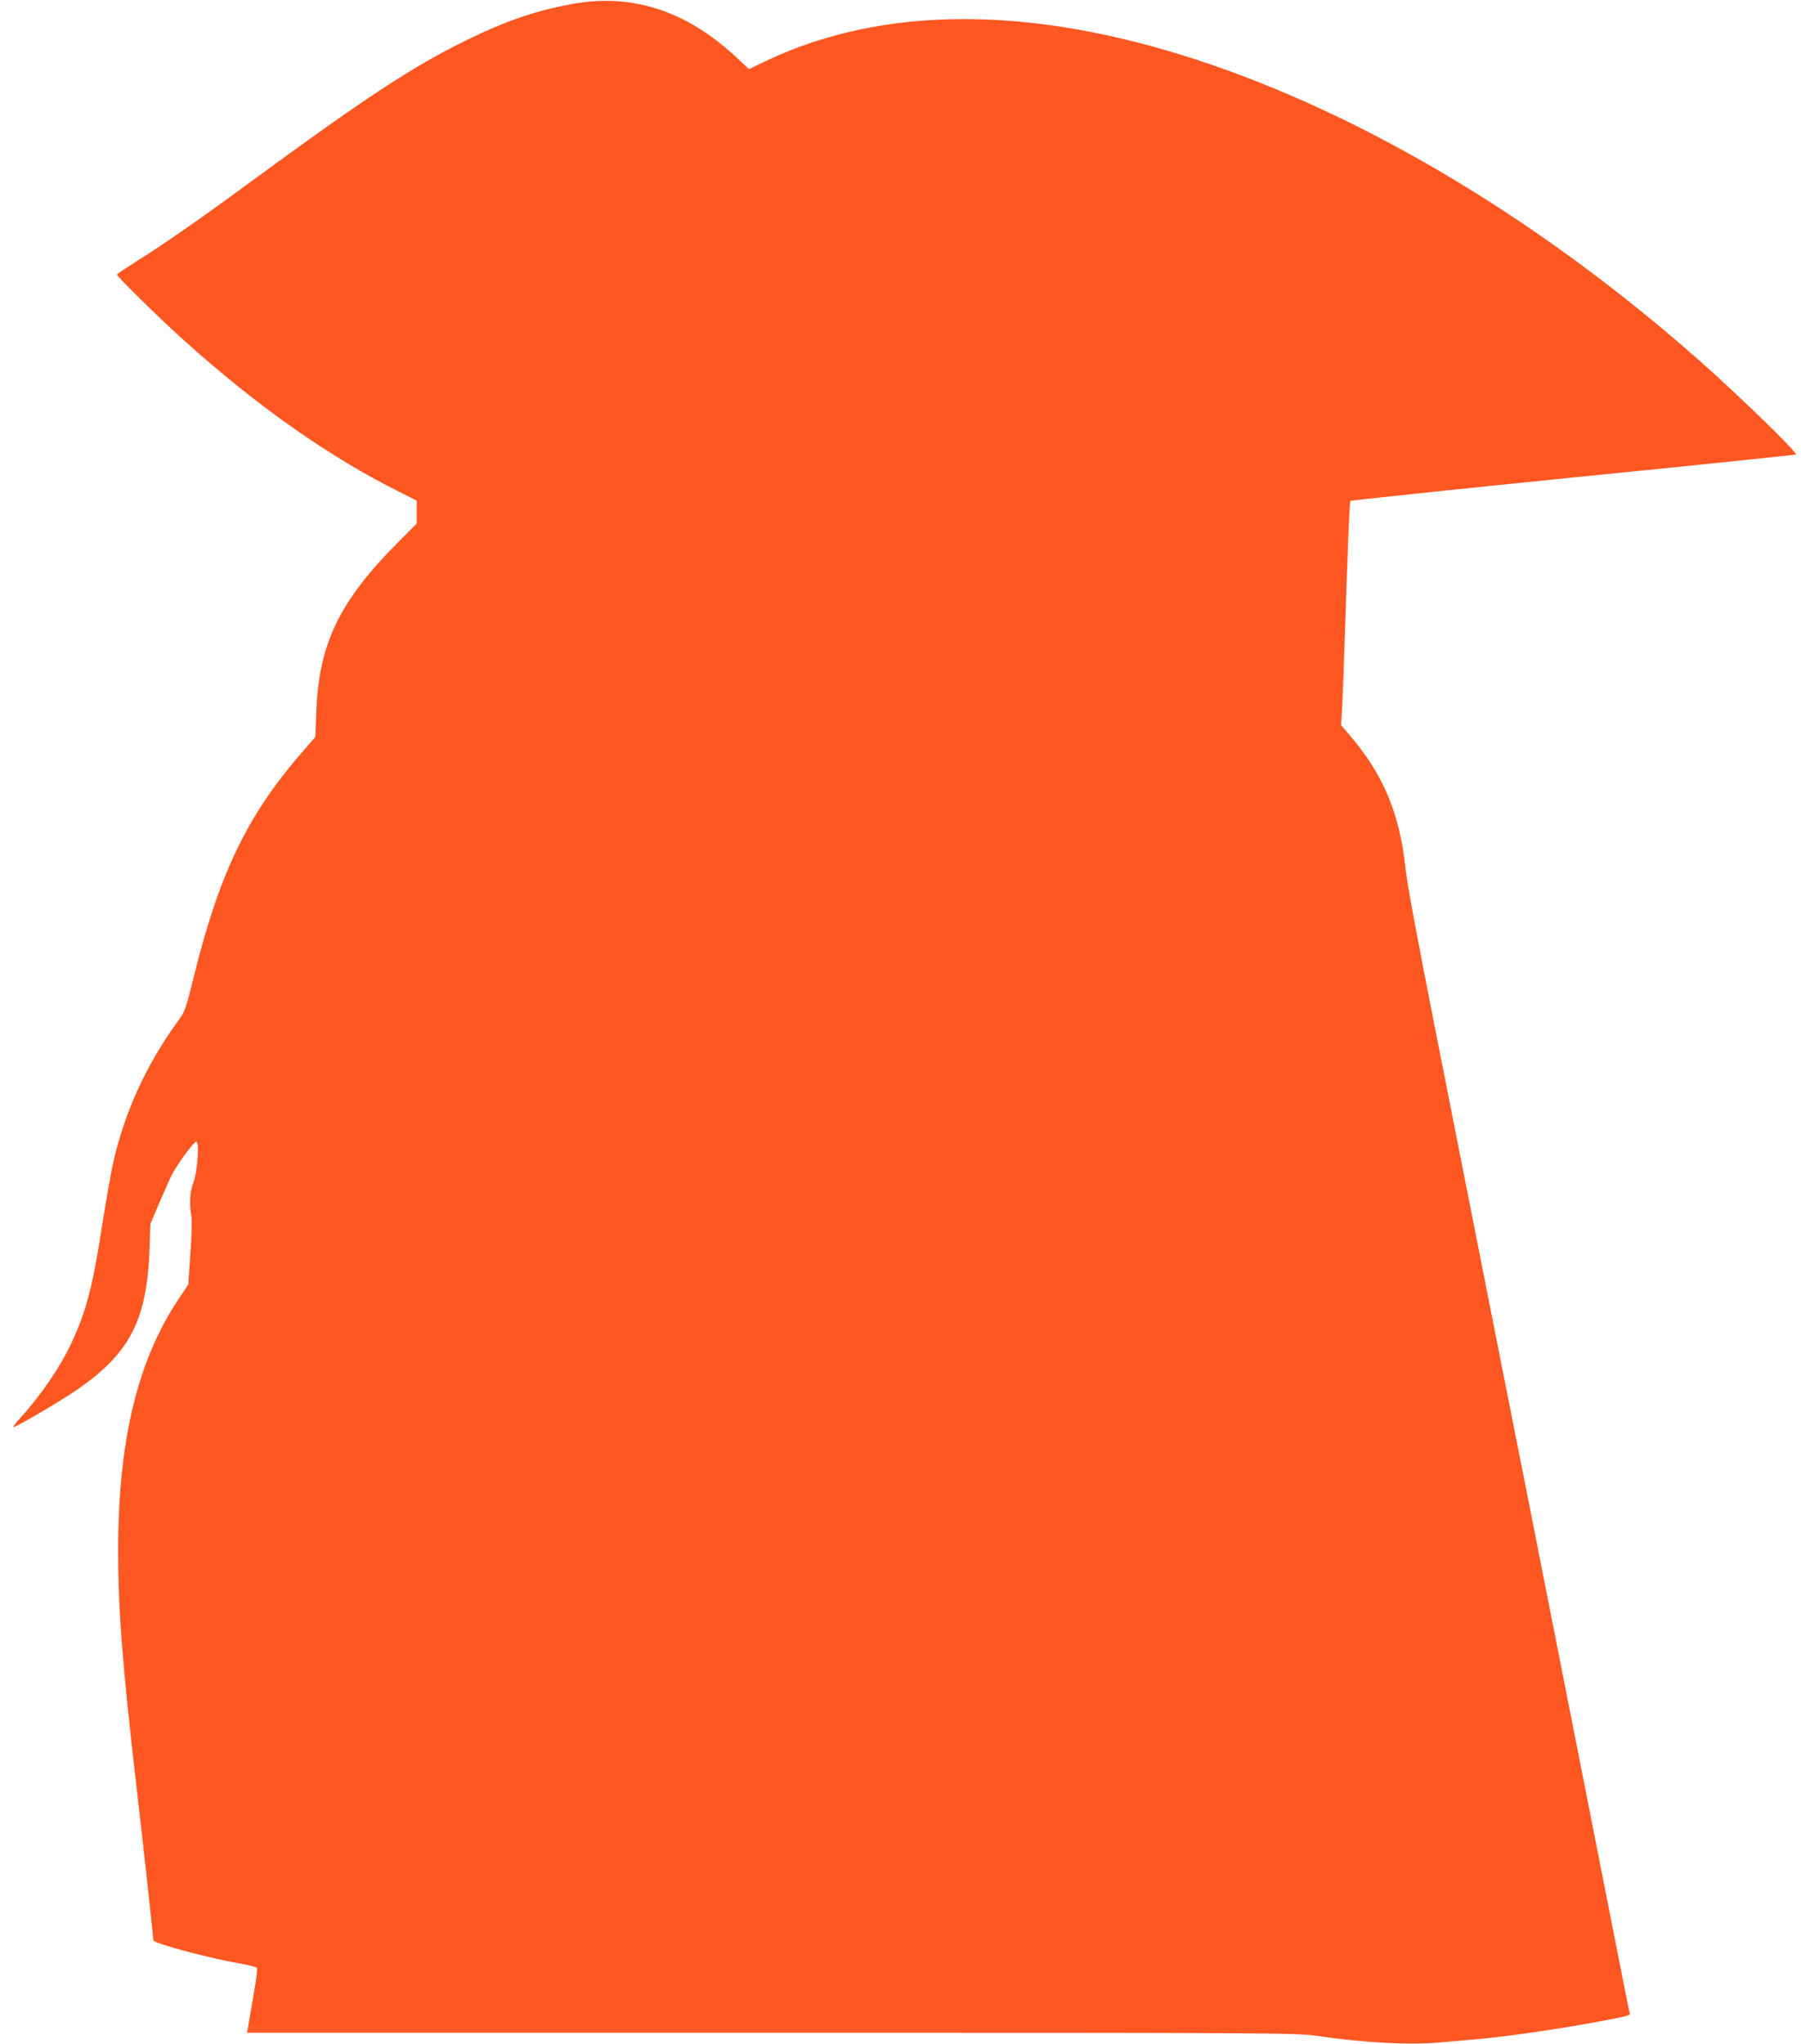 <?xml version="1.0" standalone="no"?>
<!DOCTYPE svg PUBLIC "-//W3C//DTD SVG 20010904//EN"
 "http://www.w3.org/TR/2001/REC-SVG-20010904/DTD/svg10.dtd">
<svg version="1.0" xmlns="http://www.w3.org/2000/svg"
 width="1128pt" height="1280pt" viewBox="0 0 1128 1280"
 preserveAspectRatio="xMidYMid meet">
<g transform="translate(0,1280) scale(0.1,-0.1)"
fill="#ff5722" stroke="none">
<path d="M3589 12776 c-235 -43 -416 -105 -664 -226 -341 -167 -631 -358
-1365 -896 -302 -222 -525 -377 -695 -484 -71 -45 -131 -85 -133 -89 -3 -9
273 -281 422 -414 455 -410 917 -734 1349 -948 l107 -54 0 -72 0 -72 -114
-114 c-371 -373 -498 -636 -515 -1062 l-6 -160 -91 -105 c-336 -390 -510 -750
-668 -1388 -53 -215 -57 -226 -104 -290 -198 -273 -334 -572 -405 -892 -14
-63 -44 -235 -67 -382 -58 -378 -99 -538 -190 -733 -69 -150 -190 -328 -322
-474 -27 -29 -47 -56 -44 -58 6 -6 245 133 366 212 358 237 470 445 487 905
l5 155 55 130 c31 72 66 151 79 177 35 69 137 207 153 208 22 0 7 -193 -19
-260 -21 -53 -25 -128 -11 -210 4 -25 1 -130 -7 -235 l-13 -190 -57 -85 c-261
-389 -382 -890 -382 -1582 0 -377 27 -720 116 -1488 49 -424 104 -928 104
-951 0 -18 337 -109 535 -144 55 -10 105 -22 111 -26 8 -7 3 -54 -18 -172 -15
-89 -31 -179 -34 -199 l-7 -38 3284 0 c3213 0 3287 -1 3419 -20 295 -43 576
-58 765 -41 72 6 184 16 250 22 171 15 501 63 721 104 229 43 226 42 220 63
-3 9 -21 100 -41 202 -31 158 -339 1719 -615 3118 -44 221 -116 584 -160 807
-169 855 -244 1237 -405 2050 -105 532 -172 891 -181 980 -37 351 -140 597
-356 847 l-49 57 6 88 c3 48 10 221 15 383 24 723 32 926 39 933 5 4 632 70
1395 147 763 76 1390 141 1394 144 11 12 -353 365 -603 587 -993 877 -2090
1535 -3135 1880 -1053 347 -1977 346 -2711 -2 l-108 -52 -78 73 c-311 291
-652 403 -1024 336z"/>
</g>
</svg>
